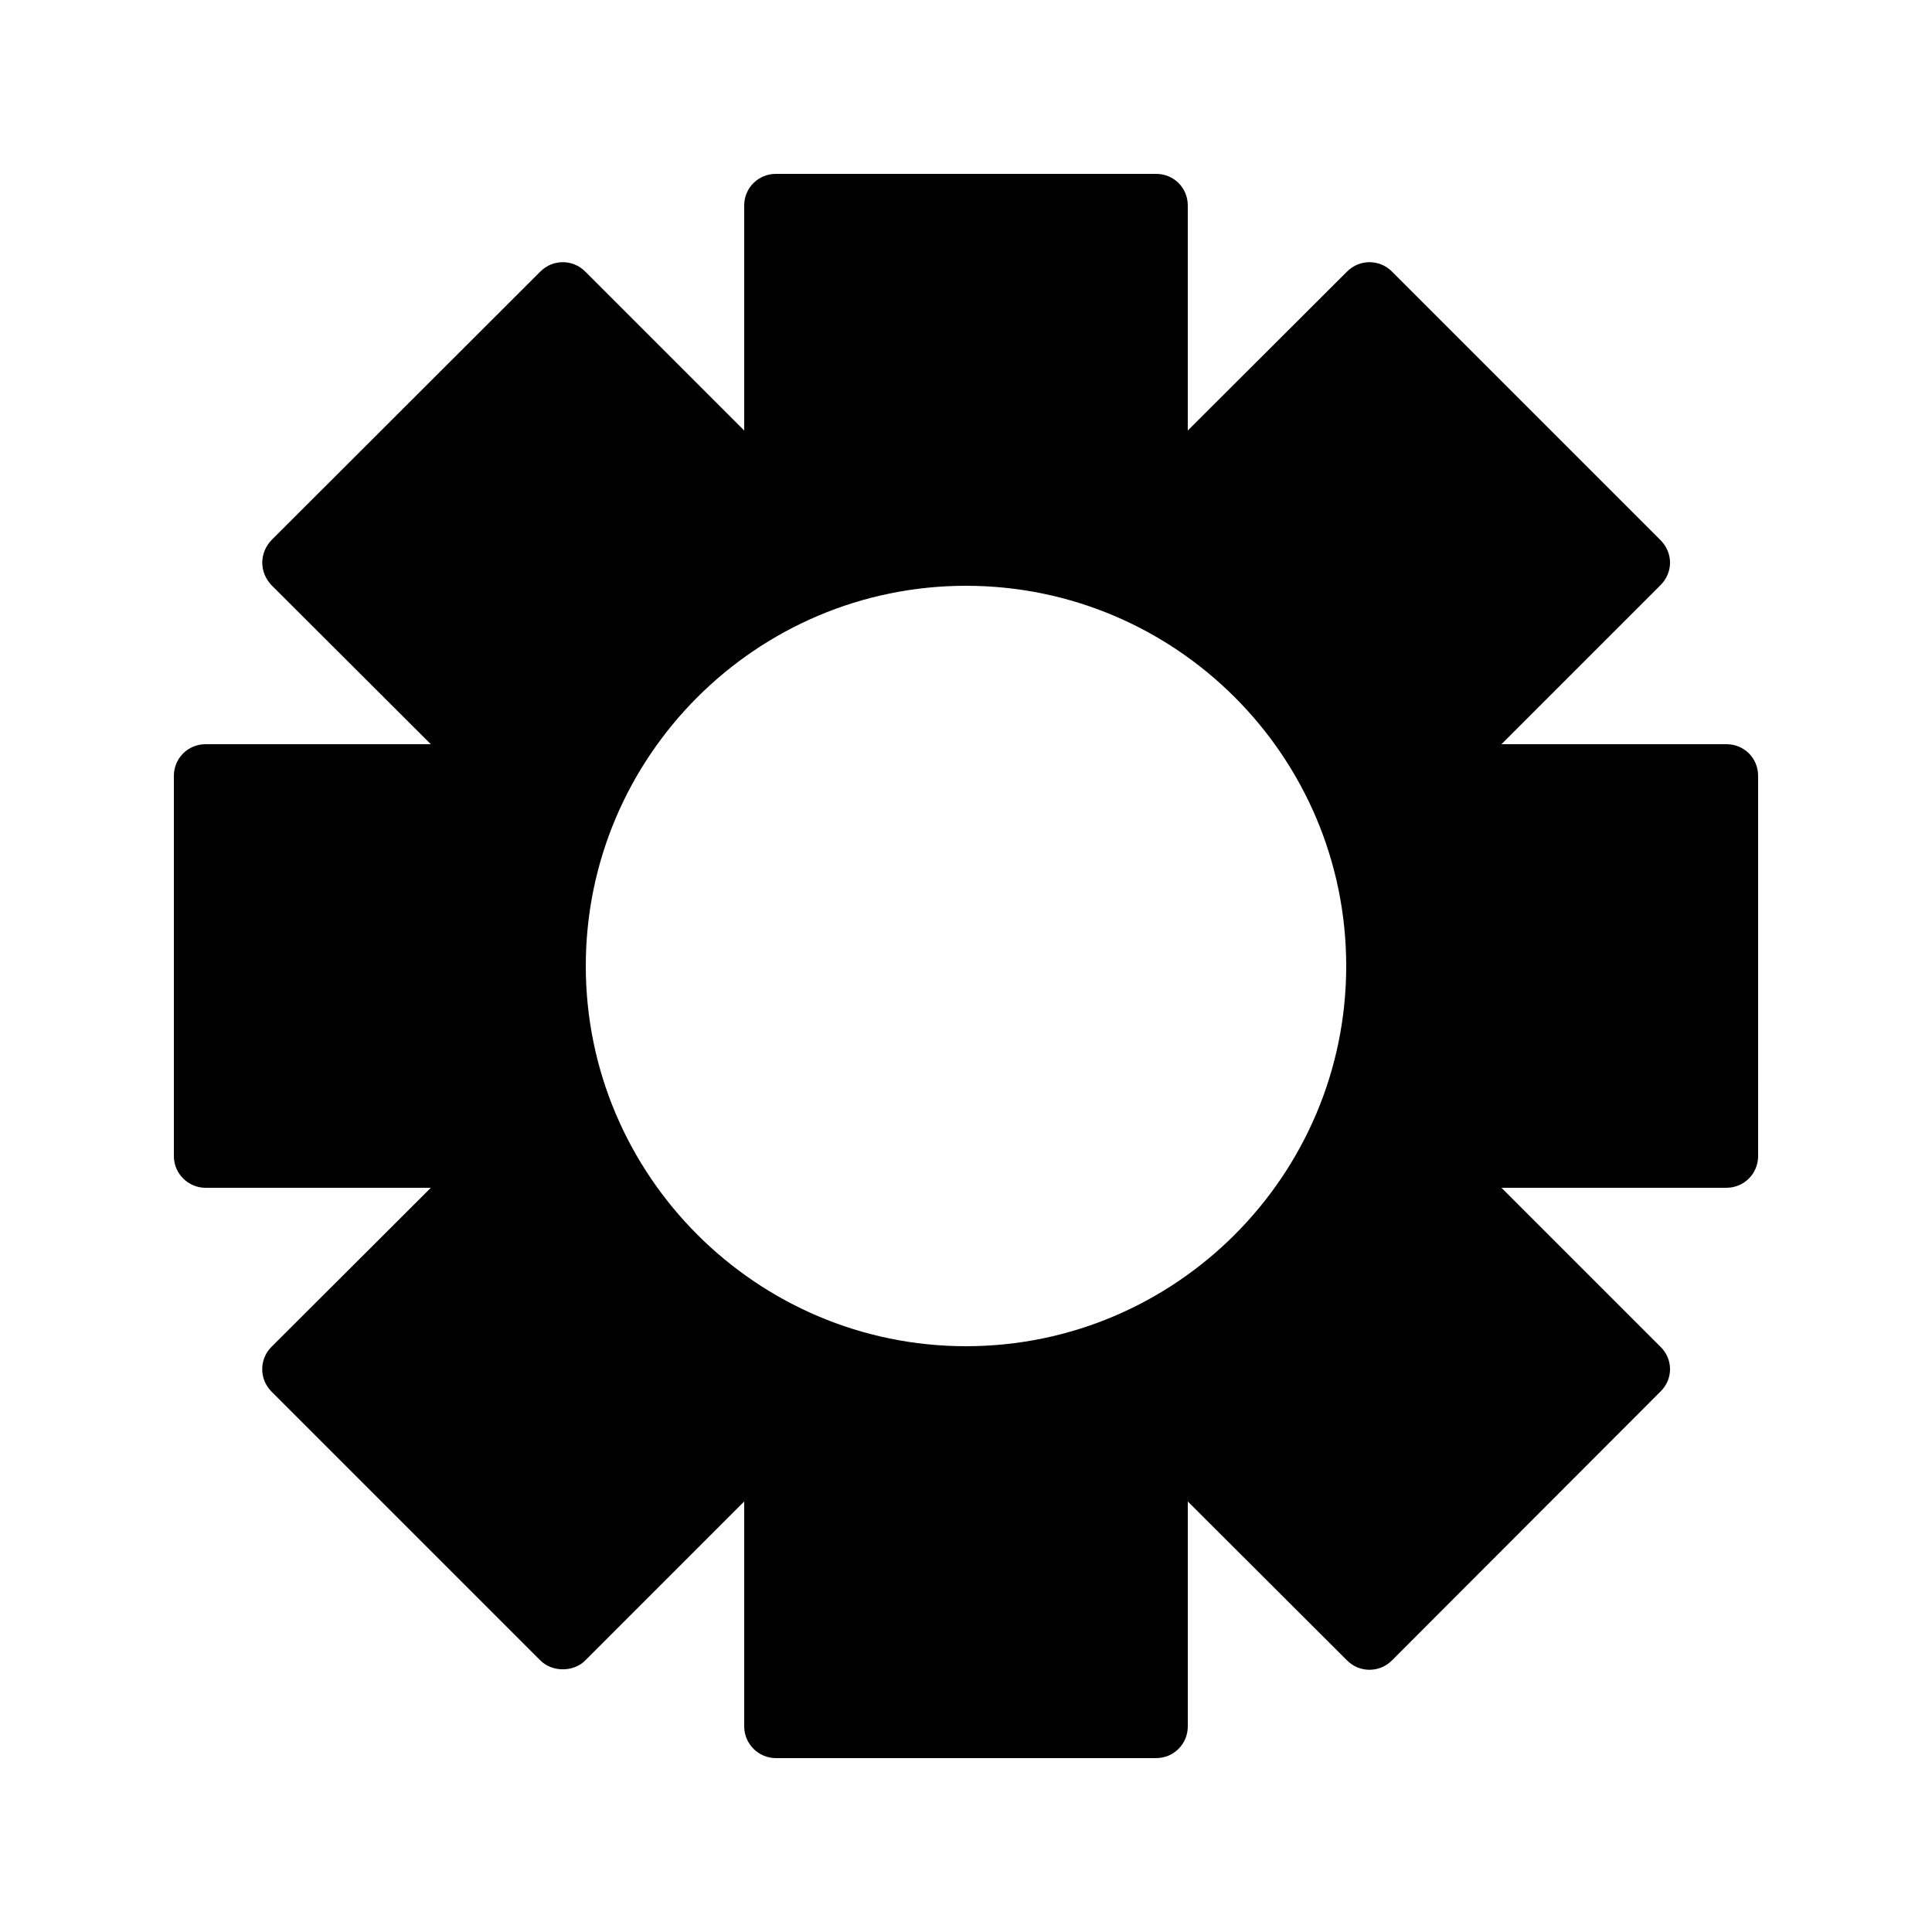 <?xml version="1.0" encoding="UTF-8"?>
<!-- Uploaded to: SVG Repo, www.svgrepo.com, Generator: SVG Repo Mixer Tools -->
<svg fill="#000000" width="800px" height="800px" version="1.1" viewBox="144 144 512 512" xmlns="http://www.w3.org/2000/svg">
 <path d="m601.52 341.22h-59.617l42.152-42.152c1.594-1.594 2.519-3.695 2.519-5.961-0.004-2.269-0.926-4.367-2.519-5.965l-71.203-71.203c-3.273-3.273-8.566-3.273-11.84 0l-42.238 42.152v-59.617c0-4.703-3.695-8.398-8.398-8.398h-100.76c-4.617 0-8.398 3.695-8.398 8.398v59.617l-42.152-42.152c-3.273-3.273-8.566-3.273-11.84 0l-71.289 71.203c-1.508 1.598-2.434 3.695-2.434 5.961s0.922 4.367 2.434 5.961l42.238 42.156h-59.699c-4.617 0-8.398 3.695-8.398 8.398v100.76c0 4.617 3.777 8.398 8.398 8.398h59.703l-42.234 42.152c-3.273 3.273-3.273 8.566 0 11.84l71.289 71.289c3.106 3.106 8.734 3.106 11.84 0l42.148-42.156v59.617c0 4.617 3.777 8.398 8.398 8.398h100.76c4.703 0 8.398-3.777 8.398-8.398v-59.617l42.234 42.152c3.273 3.273 8.566 3.273 11.84 0l71.203-71.289c3.359-3.273 3.359-8.566 0-11.84l-42.152-42.152h59.617c4.703 0 8.398-3.777 8.398-8.398l-0.004-100.76c0-4.703-3.695-8.395-8.395-8.395zm-201.52 159.54c-55.504 0-100.76-45.258-100.76-100.76 0-55.586 45.258-100.76 100.76-100.76 55.586 0 100.76 45.176 100.76 100.76 0 55.5-45.176 100.76-100.76 100.76z"/>
</svg>
